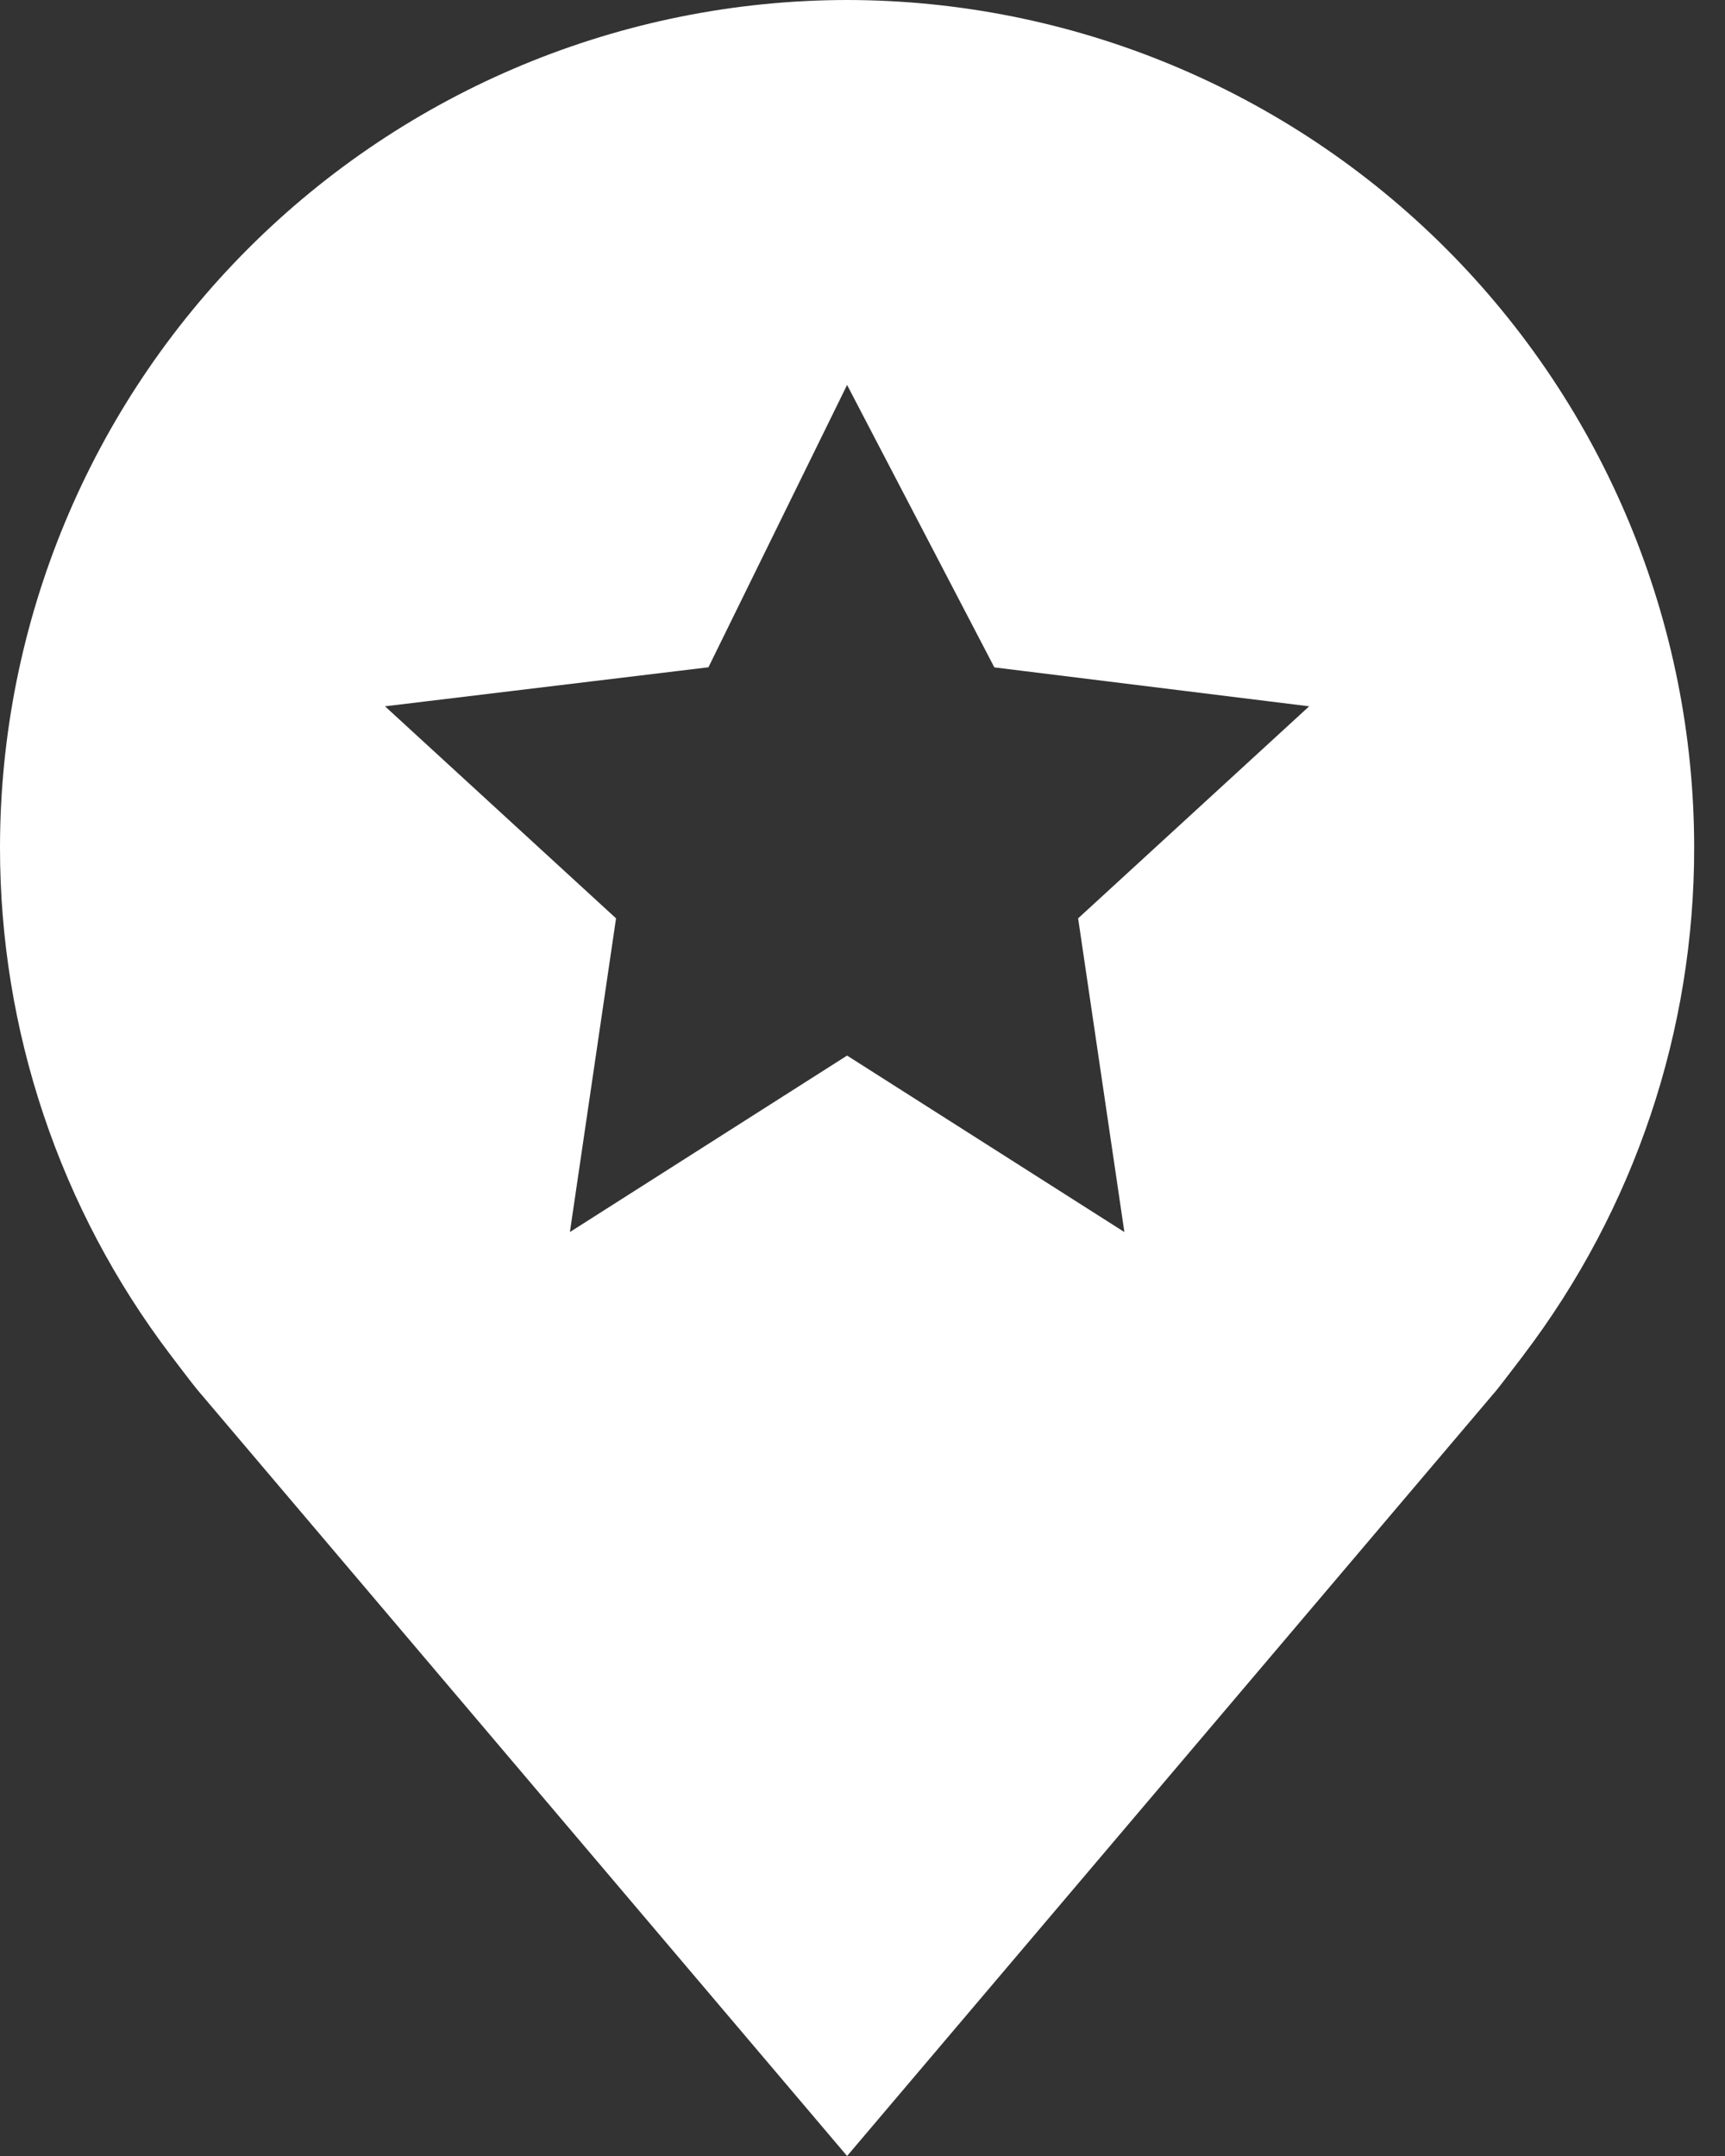 <svg width="16" height="20" viewBox="0 0 16 20" fill="none" xmlns="http://www.w3.org/2000/svg">
<rect x="0" y="0" width="16" height="20" fill="#333333" stroke="none"/>
<path d="M7.857 0C5.774 0.002 3.777 0.831 2.304 2.304C0.831 3.777 0.002 5.774 8.3592e-06 7.857C-0.002 9.559 0.554 11.216 1.583 12.571C1.583 12.571 1.797 12.854 1.832 12.894L7.857 20L13.885 12.891C13.916 12.853 14.131 12.571 14.131 12.571L14.132 12.569C15.161 11.214 15.717 9.559 15.714 7.857C15.712 5.774 14.883 3.777 13.41 2.304C11.937 0.831 9.94 0.002 7.857 0ZM10.429 11.429L7.857 9.792L5.286 11.429L5.714 8.519L3.571 6.552L6.571 6.19L7.857 3.571L9.223 6.191L12.143 6.552L10 8.519L10.429 11.429Z" fill="#fff"/>
</svg>
